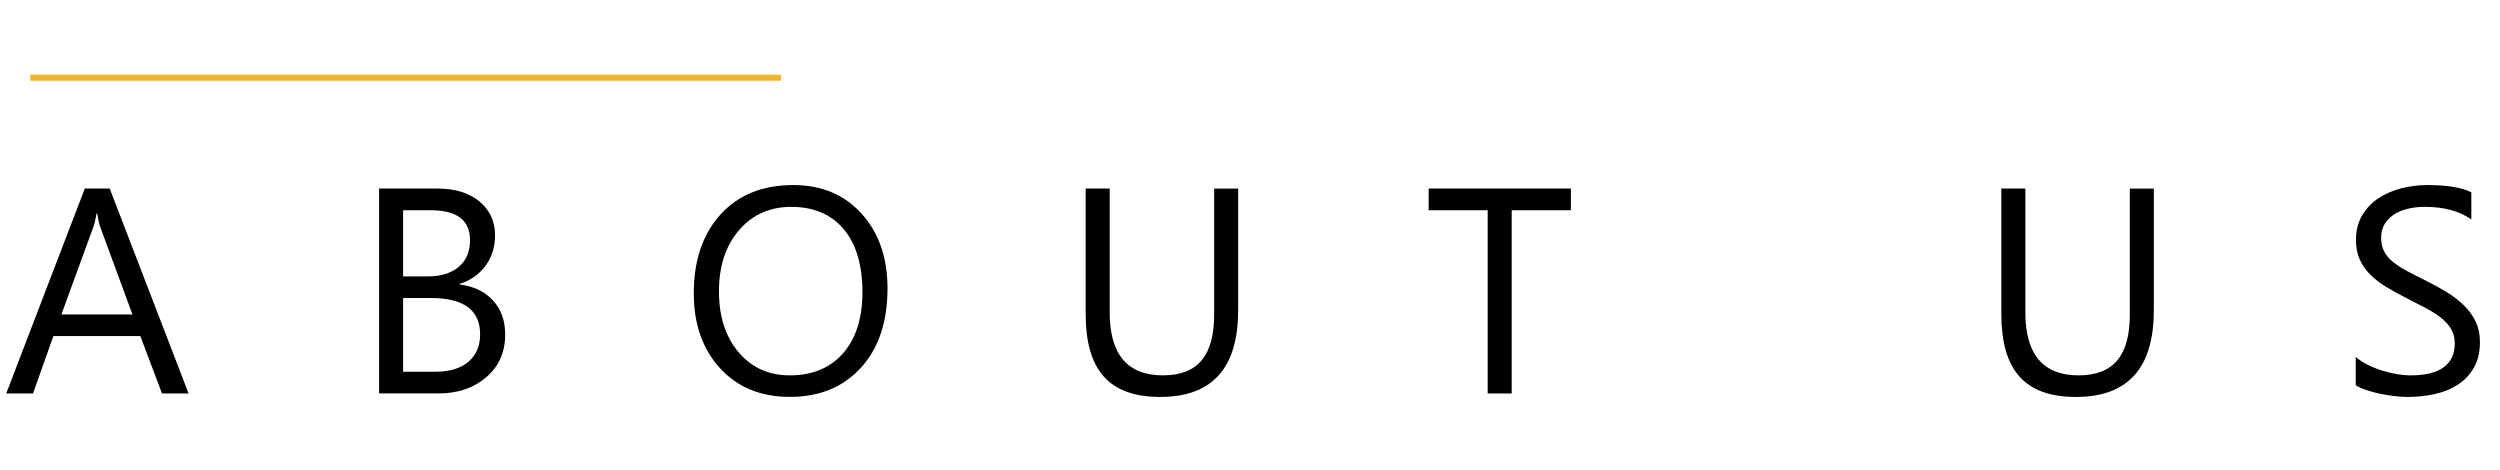 <?xml version="1.0" encoding="UTF-8"?>
<svg id="_圖層_1" data-name="圖層 1" xmlns="http://www.w3.org/2000/svg" viewBox="0 0 410 77">
  <defs>
    <style>
      .cls-1 {
        fill: #f2b32d;
      }
    </style>
  </defs>
  <g>
    <path d="M30.93,64.53h-4.36l-3.56-9.42h-14.25l-3.35,9.42H1.02L13.91,30.92h4.08l12.94,33.61ZM21.72,51.57l-5.27-14.32c-.17-.47-.34-1.22-.52-2.25h-.09c-.16.95-.34,1.7-.54,2.25l-5.23,14.32h11.65Z"/>
    <path d="M62.17,64.53V30.92h9.56c2.91,0,5.21.71,6.91,2.13s2.55,3.27,2.55,5.55c0,1.91-.52,3.56-1.55,4.97s-2.45,2.41-4.27,3v.09c2.27.27,4.08,1.12,5.44,2.57s2.04,3.32,2.04,5.64c0,2.88-1.03,5.2-3.09,6.98s-4.66,2.67-7.8,2.67h-9.8ZM66.11,34.48v10.85h4.03c2.16,0,3.85-.52,5.09-1.56s1.85-2.5,1.85-4.39c0-3.27-2.15-4.9-6.45-4.9h-4.52ZM66.11,48.87v12.09h5.34c2.31,0,4.11-.55,5.38-1.64s1.91-2.59,1.91-4.5c0-3.97-2.7-5.95-8.11-5.95h-4.52Z"/>
    <path d="M129.53,65.09c-4.77,0-8.58-1.57-11.45-4.71s-4.3-7.23-4.3-12.26c0-5.41,1.46-9.72,4.38-12.94s6.9-4.83,11.93-4.83c4.64,0,8.38,1.56,11.21,4.69s4.25,7.21,4.25,12.26c0,5.48-1.45,9.82-4.36,13.01s-6.8,4.78-11.67,4.78ZM129.81,33.92c-3.53,0-6.4,1.27-8.6,3.82-2.2,2.55-3.3,5.89-3.3,10.03s1.07,7.47,3.22,10,4.95,3.79,8.4,3.79c3.69,0,6.59-1.2,8.72-3.61s3.19-5.77,3.19-10.1-1.03-7.87-3.09-10.29c-2.06-2.42-4.91-3.63-8.53-3.63Z"/>
    <path d="M203.05,50.94c0,9.44-4.26,14.16-12.77,14.16s-12.23-4.54-12.23-13.62v-20.56h3.94v20.3c0,6.89,2.91,10.34,8.72,10.34s8.41-3.33,8.41-9.98v-20.65h3.94v20.02Z"/>
    <path d="M257.62,34.48h-9.7v30.05h-3.94v-30.05h-9.68v-3.56h23.32v3.56Z"/>
    <path d="M353.22,50.94c0,9.44-4.26,14.16-12.77,14.16s-12.23-4.54-12.23-13.62v-20.56h3.94v20.3c0,6.89,2.91,10.34,8.72,10.34s8.41-3.33,8.41-9.98v-20.65h3.94v20.02Z"/>
    <path d="M386.34,63.17v-4.64c.53.47,1.17.89,1.91,1.27s1.52.69,2.34.95,1.64.46,2.47.6,1.59.21,2.3.21c2.42,0,4.23-.45,5.43-1.35s1.79-2.19,1.79-3.88c0-.91-.2-1.7-.6-2.37s-.95-1.29-1.65-1.84-1.54-1.09-2.5-1.59-2-1.04-3.11-1.61c-1.17-.59-2.27-1.2-3.28-1.8s-1.9-1.28-2.65-2.02-1.34-1.57-1.77-2.5-.64-2.02-.64-3.27c0-1.53.34-2.86,1.01-4s1.55-2.07,2.65-2.8,2.34-1.28,3.74-1.64,2.82-.54,4.28-.54c3.31,0,5.73.4,7.24,1.2v4.43c-1.98-1.38-4.53-2.06-7.64-2.06-.86,0-1.72.09-2.58.27s-1.62.47-2.3.88-1.22.93-1.64,1.57-.63,1.42-.63,2.34c0,.86.16,1.6.48,2.23s.79,1.2,1.42,1.71,1.39,1.02,2.29,1.5,1.93,1.02,3.11,1.59c1.2.59,2.34,1.22,3.42,1.88s2.02,1.38,2.84,2.18,1.46,1.68,1.93,2.65.71,2.08.71,3.33c0,1.66-.32,3.06-.97,4.21s-1.52,2.08-2.62,2.8-2.37,1.24-3.81,1.56-2.95.48-4.55.48c-.53,0-1.19-.04-1.97-.13s-1.58-.21-2.39-.38-1.58-.37-2.31-.61-1.31-.51-1.75-.81Z"/>
  </g>
  <rect class="cls-1" x="4.96" y="12.24" width="123.13" height="1"/>
</svg>